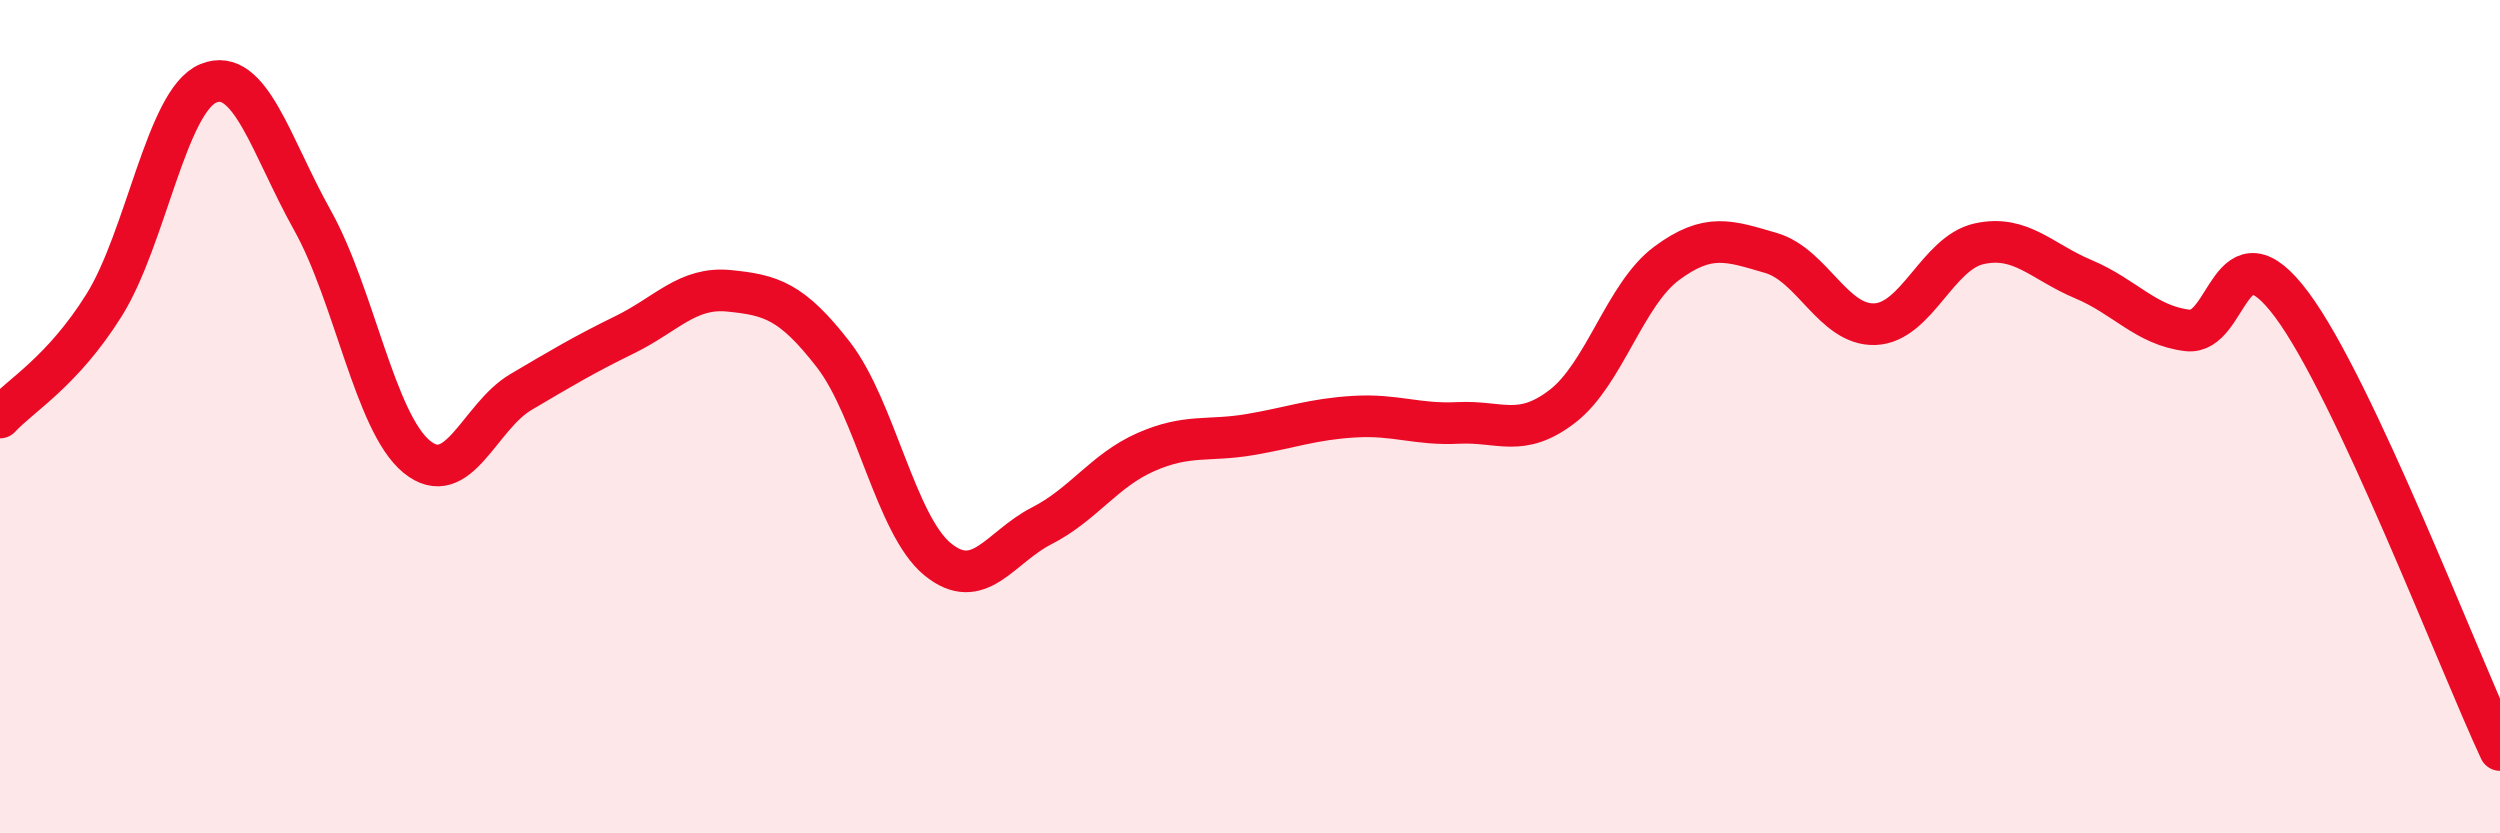 
    <svg width="60" height="20" viewBox="0 0 60 20" xmlns="http://www.w3.org/2000/svg">
      <path
        d="M 0,10.02 C 0.5,9.48 1.5,8.92 2.5,7.32 C 3.5,5.72 4,2.41 5,2 C 6,1.59 6.5,3.5 7.5,5.29 C 8.5,7.08 9,10.14 10,10.96 C 11,11.78 11.5,10 12.5,9.41 C 13.5,8.82 14,8.52 15,8.03 C 16,7.54 16.5,6.88 17.5,6.98 C 18.5,7.08 19,7.22 20,8.51 C 21,9.8 21.5,12.6 22.5,13.42 C 23.5,14.24 24,13.13 25,12.62 C 26,12.11 26.5,11.29 27.5,10.85 C 28.5,10.41 29,10.6 30,10.43 C 31,10.26 31.5,10.06 32.5,10 C 33.5,9.94 34,10.2 35,10.15 C 36,10.1 36.5,10.52 37.5,9.75 C 38.5,8.98 39,7.06 40,6.32 C 41,5.58 41.5,5.78 42.5,6.07 C 43.5,6.36 44,7.82 45,7.78 C 46,7.74 46.5,6.07 47.5,5.85 C 48.5,5.63 49,6.28 50,6.7 C 51,7.12 51.5,7.81 52.5,7.93 C 53.5,8.05 53.5,5.3 55,7.31 C 56.5,9.32 59,15.86 60,18L60 20L0 20Z"
        fill="#EB0A25"
        opacity="0.1"
        stroke-linecap="round"
        stroke-linejoin="round"
      />
      <path
        d="M 0,10.02 C 0.5,9.48 1.5,8.92 2.5,7.32 C 3.5,5.72 4,2.41 5,2 C 6,1.59 6.5,3.5 7.5,5.29 C 8.5,7.08 9,10.14 10,10.96 C 11,11.78 11.5,10 12.5,9.41 C 13.5,8.82 14,8.52 15,8.03 C 16,7.54 16.5,6.88 17.5,6.98 C 18.5,7.08 19,7.22 20,8.51 C 21,9.8 21.5,12.6 22.5,13.42 C 23.5,14.24 24,13.13 25,12.62 C 26,12.11 26.5,11.29 27.5,10.85 C 28.5,10.41 29,10.6 30,10.43 C 31,10.26 31.5,10.06 32.5,10 C 33.5,9.94 34,10.2 35,10.15 C 36,10.1 36.5,10.52 37.5,9.75 C 38.5,8.98 39,7.06 40,6.32 C 41,5.58 41.5,5.78 42.5,6.07 C 43.5,6.36 44,7.82 45,7.78 C 46,7.74 46.5,6.07 47.5,5.85 C 48.5,5.63 49,6.28 50,6.7 C 51,7.12 51.5,7.81 52.5,7.93 C 53.5,8.05 53.5,5.3 55,7.31 C 56.5,9.32 59,15.86 60,18"
        stroke="#EB0A25"
        stroke-width="1"
        fill="none"
        stroke-linecap="round"
        stroke-linejoin="round"
      />
    </svg>
  